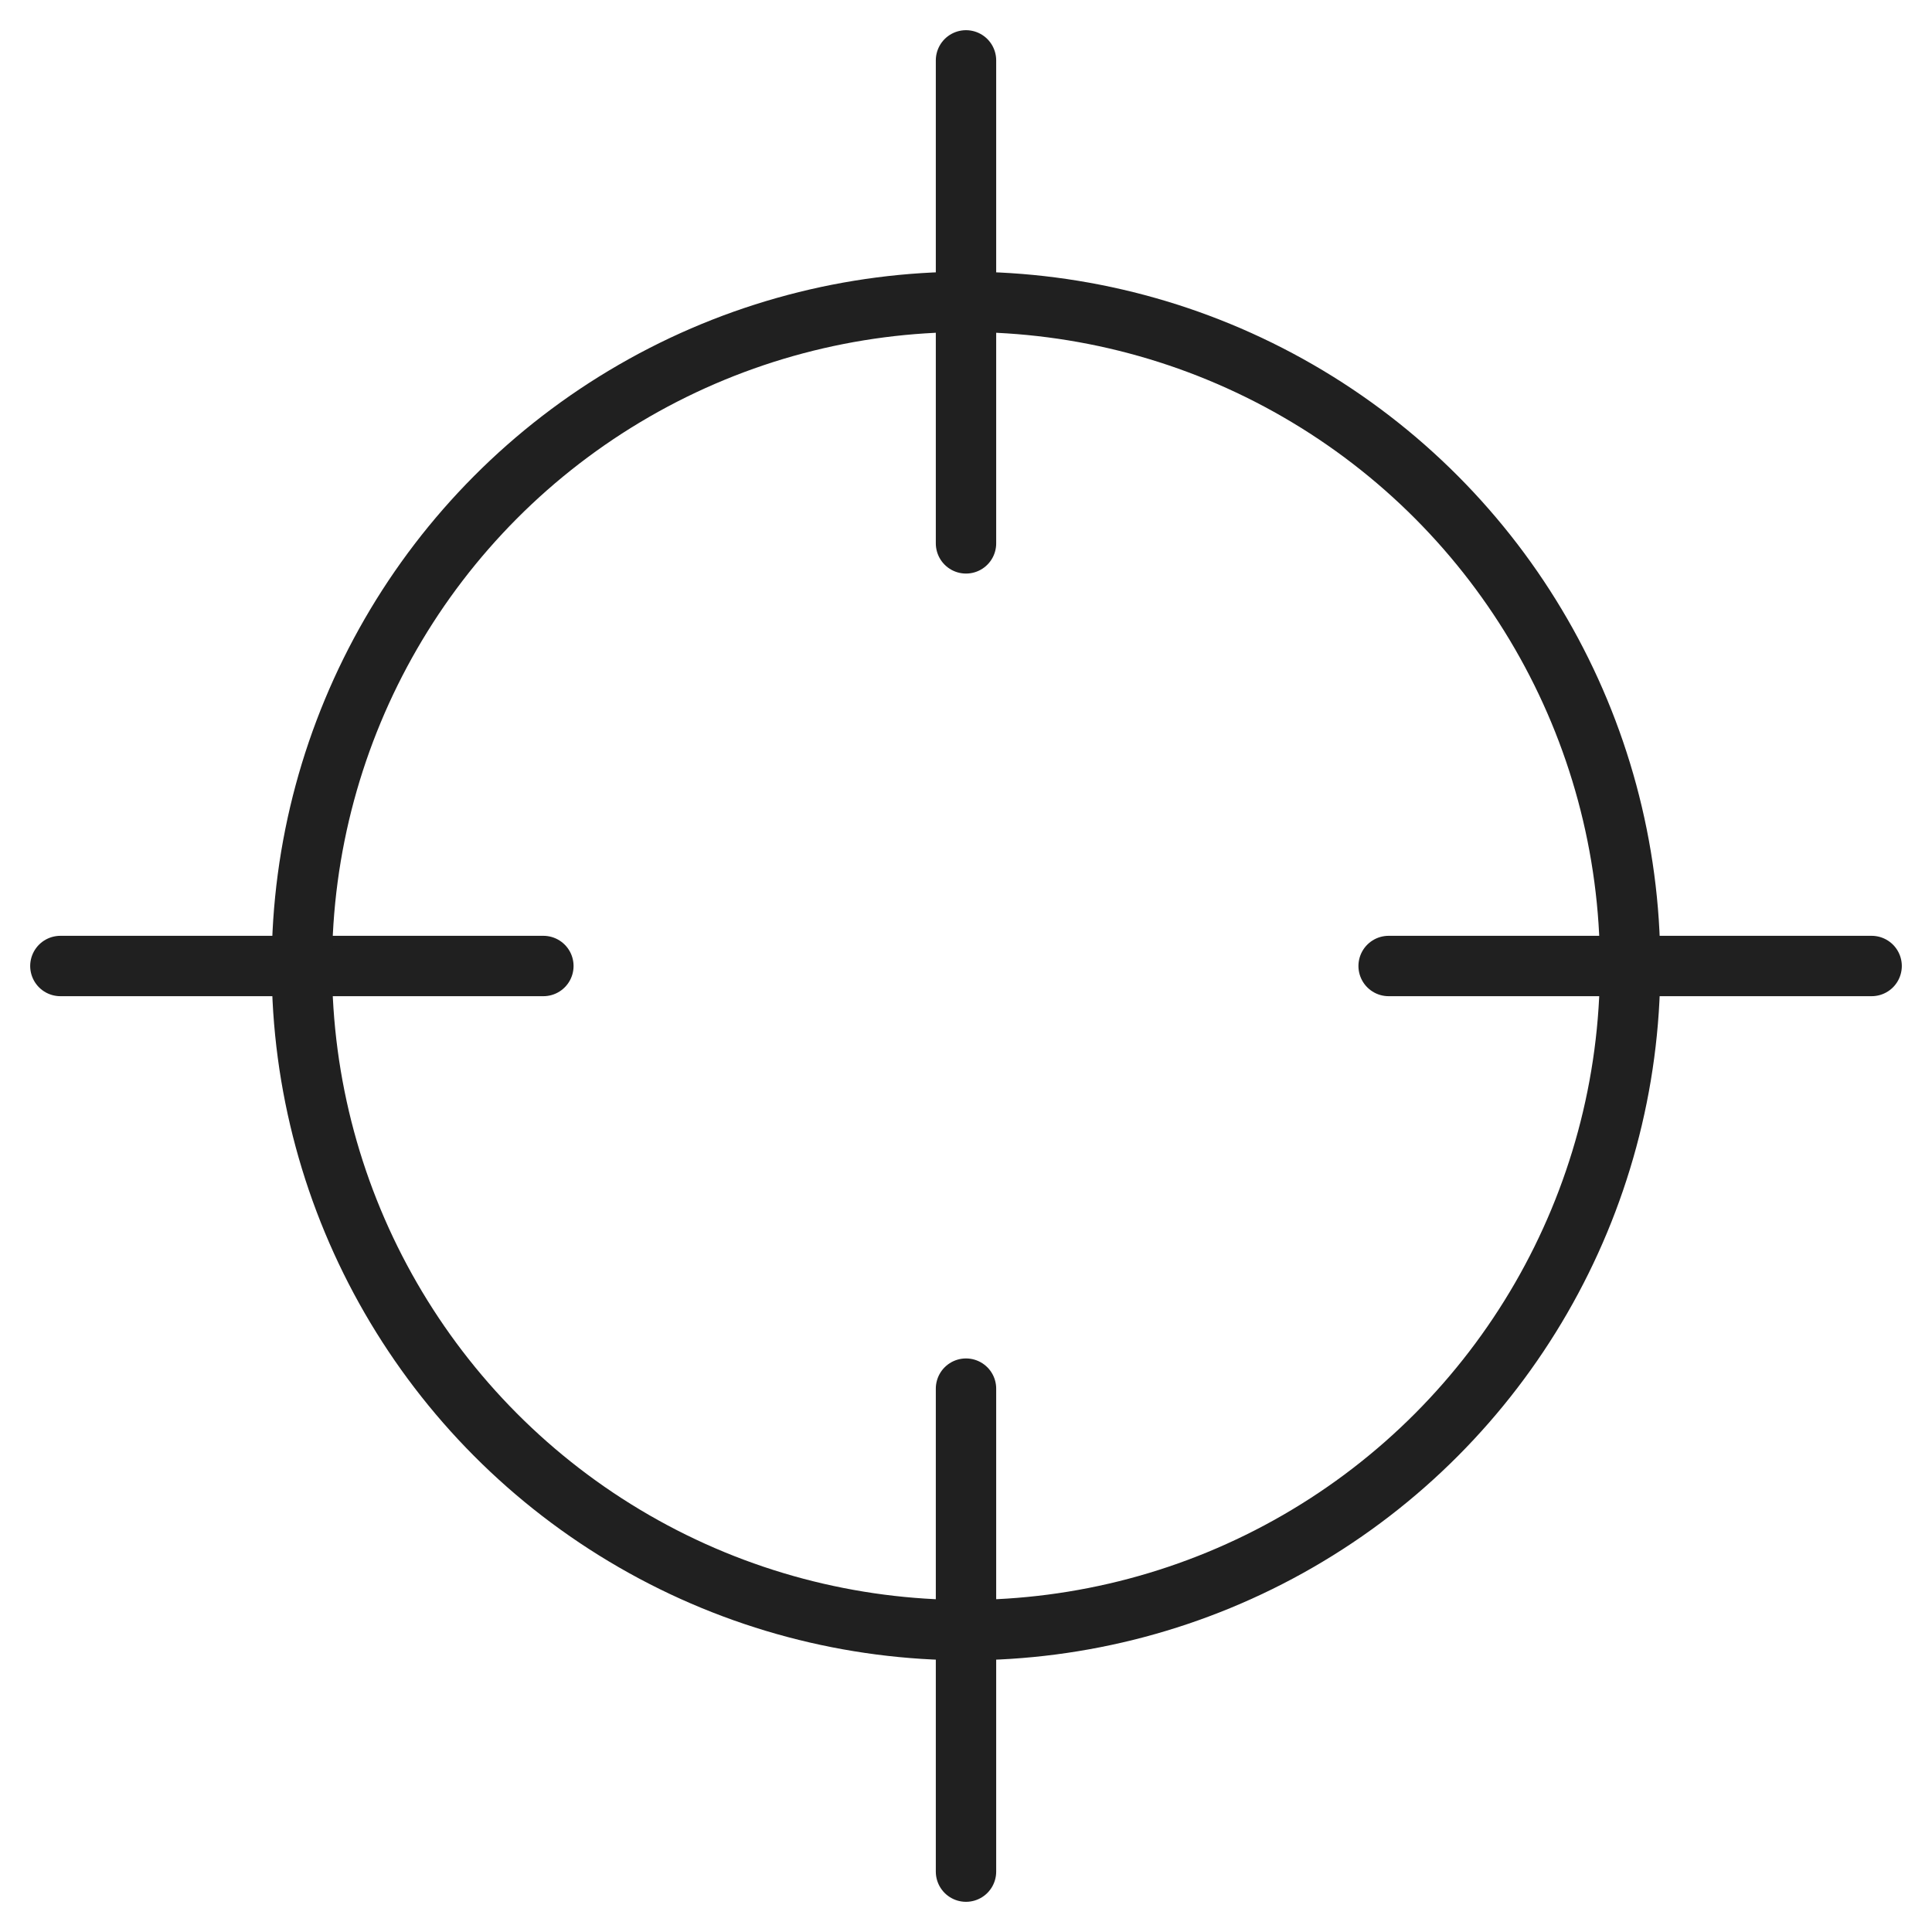 <svg xmlns="http://www.w3.org/2000/svg" viewBox="0 0 64 64" aria-labelledby="title"
aria-describedby="desc" role="img" xmlns:xlink="http://www.w3.org/1999/xlink">
  <title>Aim</title>
  <desc>A line styled icon from Orion Icon Library.</desc>
  <path data-name="layer2"
  fill="none" stroke="#202020" stroke-miterlimit="10" stroke-width="2" d="M32 2v16m0 28v16M18 32H2m60 0H46"
  stroke-linejoin="round" stroke-linecap="round"></path>
  <circle data-name="layer1" cx="32" cy="32" r="22" fill="none" stroke="#202020"
  stroke-miterlimit="10" stroke-width="2" stroke-linejoin="round" stroke-linecap="round"></circle>
</svg>